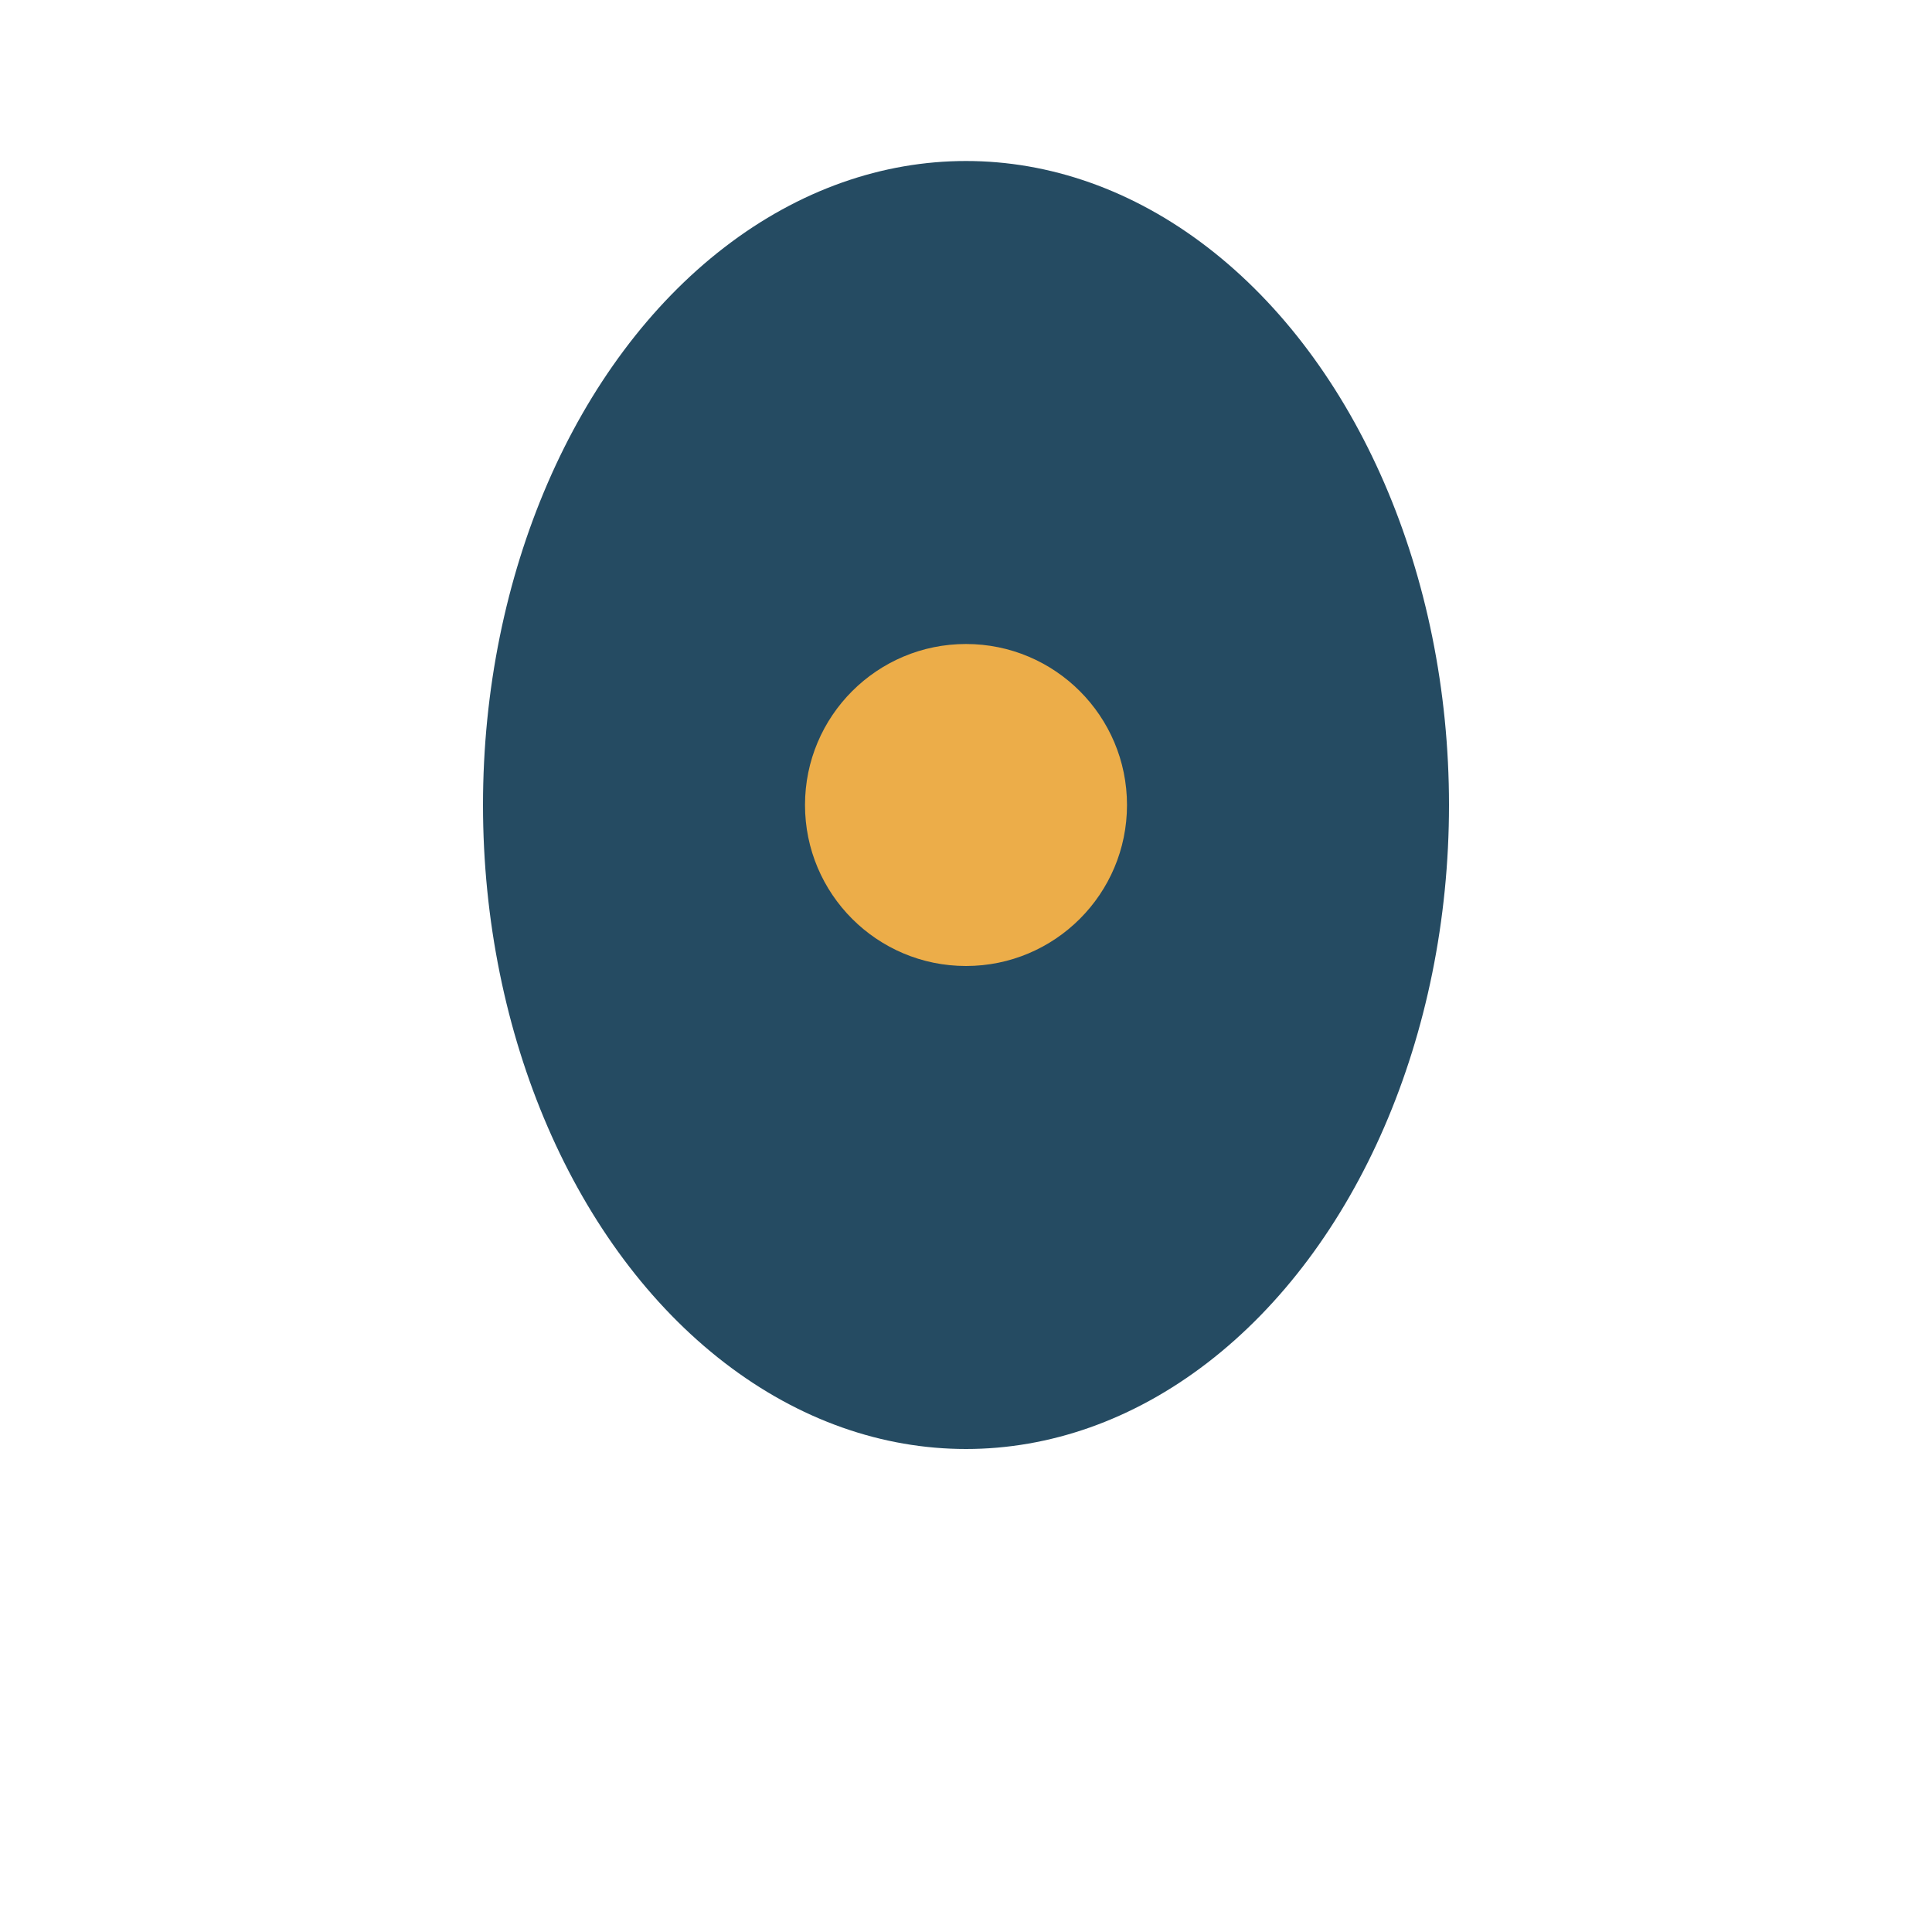 <?xml version="1.0" encoding="UTF-8"?>
<svg xmlns="http://www.w3.org/2000/svg" width="24" height="24" viewBox="0 0 24 24"><ellipse cx="12" cy="10" rx="6" ry="8" fill="#254B62"/><circle cx="12" cy="10" r="2" fill="#ECAD49"/></svg>